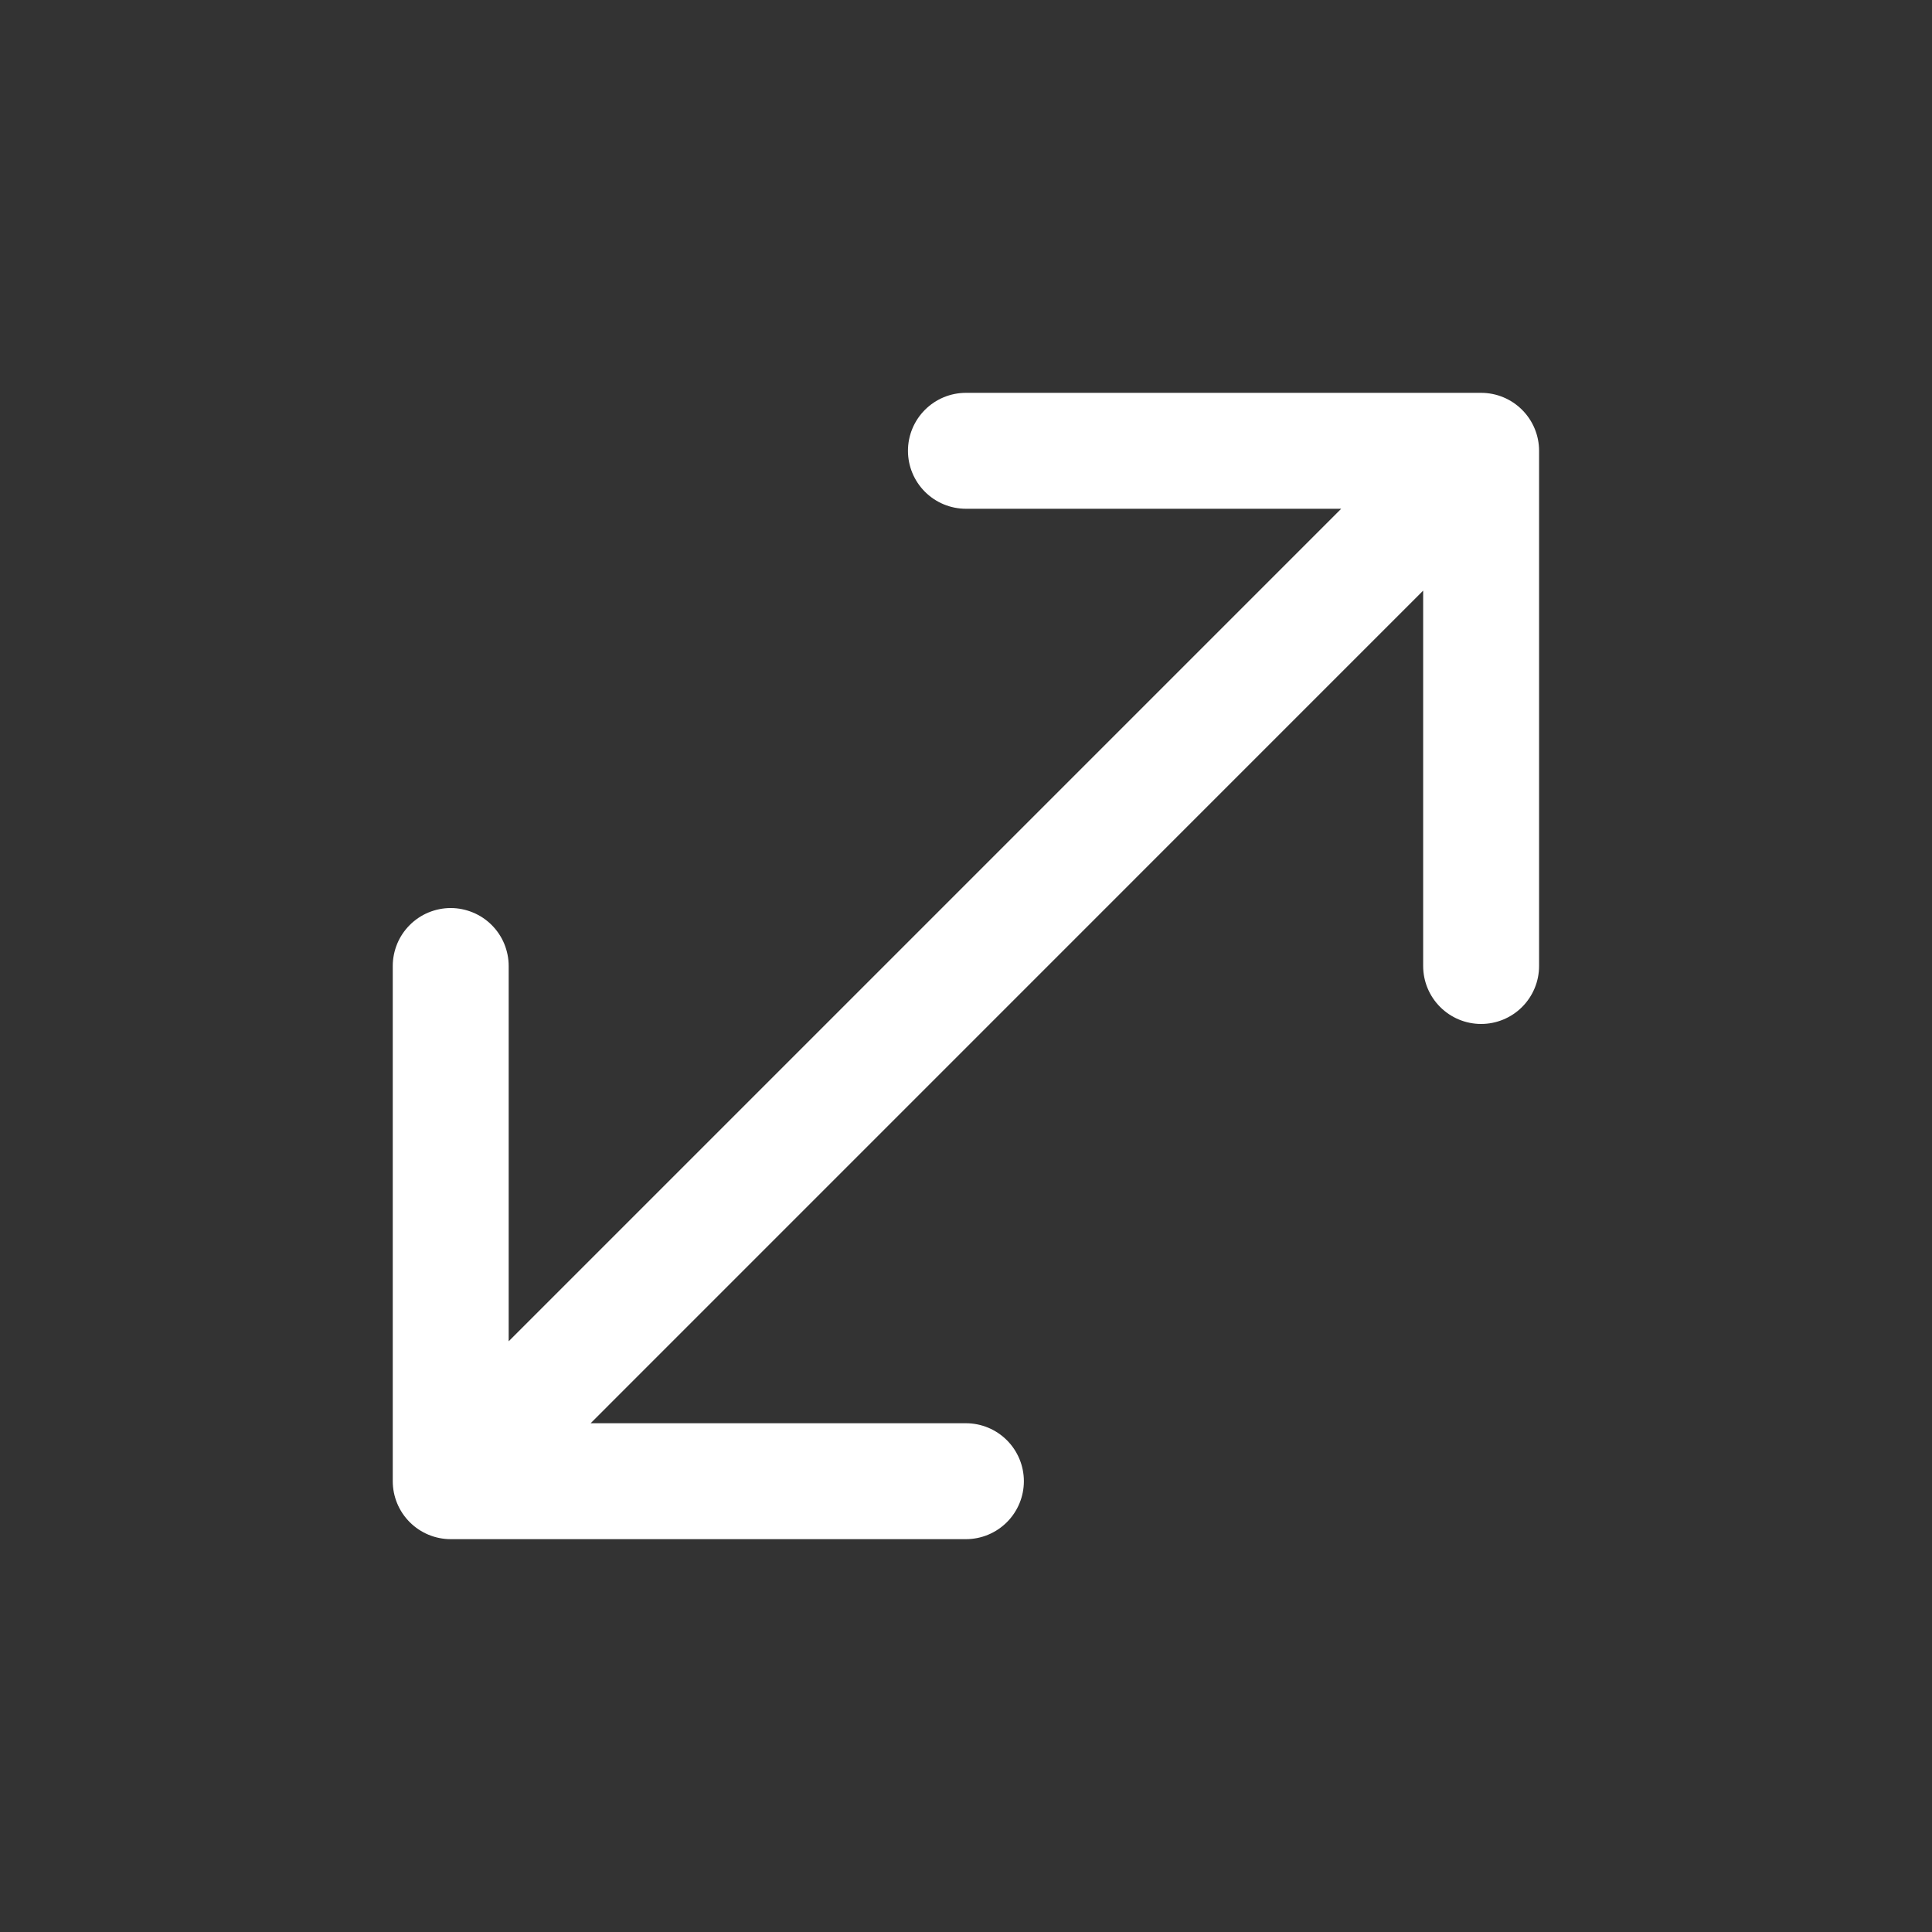 <svg xmlns="http://www.w3.org/2000/svg" width="24" height="24" viewBox="0 0 24 24" fill="none">
    <rect x="0" y="0" width="24" height="24" fill="#333333" stroke="none"/>
    <path fill-rule="evenodd" clip-rule="evenodd" d="M18.399 4.88C18.59 4.88 18.773 4.956 18.908 5.091C19.043 5.226 19.119 5.409 19.119 5.6V12C19.119 12.191 19.043 12.374 18.908 12.509C18.773 12.644 18.59 12.72 18.399 12.72C18.208 12.72 18.025 12.644 17.89 12.509C17.755 12.374 17.679 12.191 17.679 12V7.337L7.337 17.68H11.999C12.19 17.68 12.373 17.756 12.508 17.891C12.643 18.026 12.719 18.209 12.719 18.4C12.719 18.591 12.643 18.774 12.508 18.909C12.373 19.044 12.19 19.12 11.999 19.12H5.599C5.408 19.12 5.225 19.044 5.09 18.909C4.955 18.774 4.879 18.591 4.879 18.4V12C4.879 11.905 4.898 11.812 4.934 11.724C4.97 11.637 5.023 11.558 5.09 11.491C5.157 11.424 5.236 11.371 5.323 11.335C5.411 11.299 5.504 11.28 5.599 11.28C5.693 11.28 5.787 11.299 5.874 11.335C5.962 11.371 6.041 11.424 6.108 11.491C6.175 11.558 6.228 11.637 6.264 11.724C6.3 11.812 6.319 11.905 6.319 12V16.662L16.661 6.32H11.999C11.808 6.32 11.625 6.244 11.49 6.109C11.355 5.974 11.279 5.791 11.279 5.6C11.279 5.409 11.355 5.226 11.49 5.091C11.625 4.956 11.808 4.88 11.999 4.88H18.399Z" fill="white"/>
</svg>